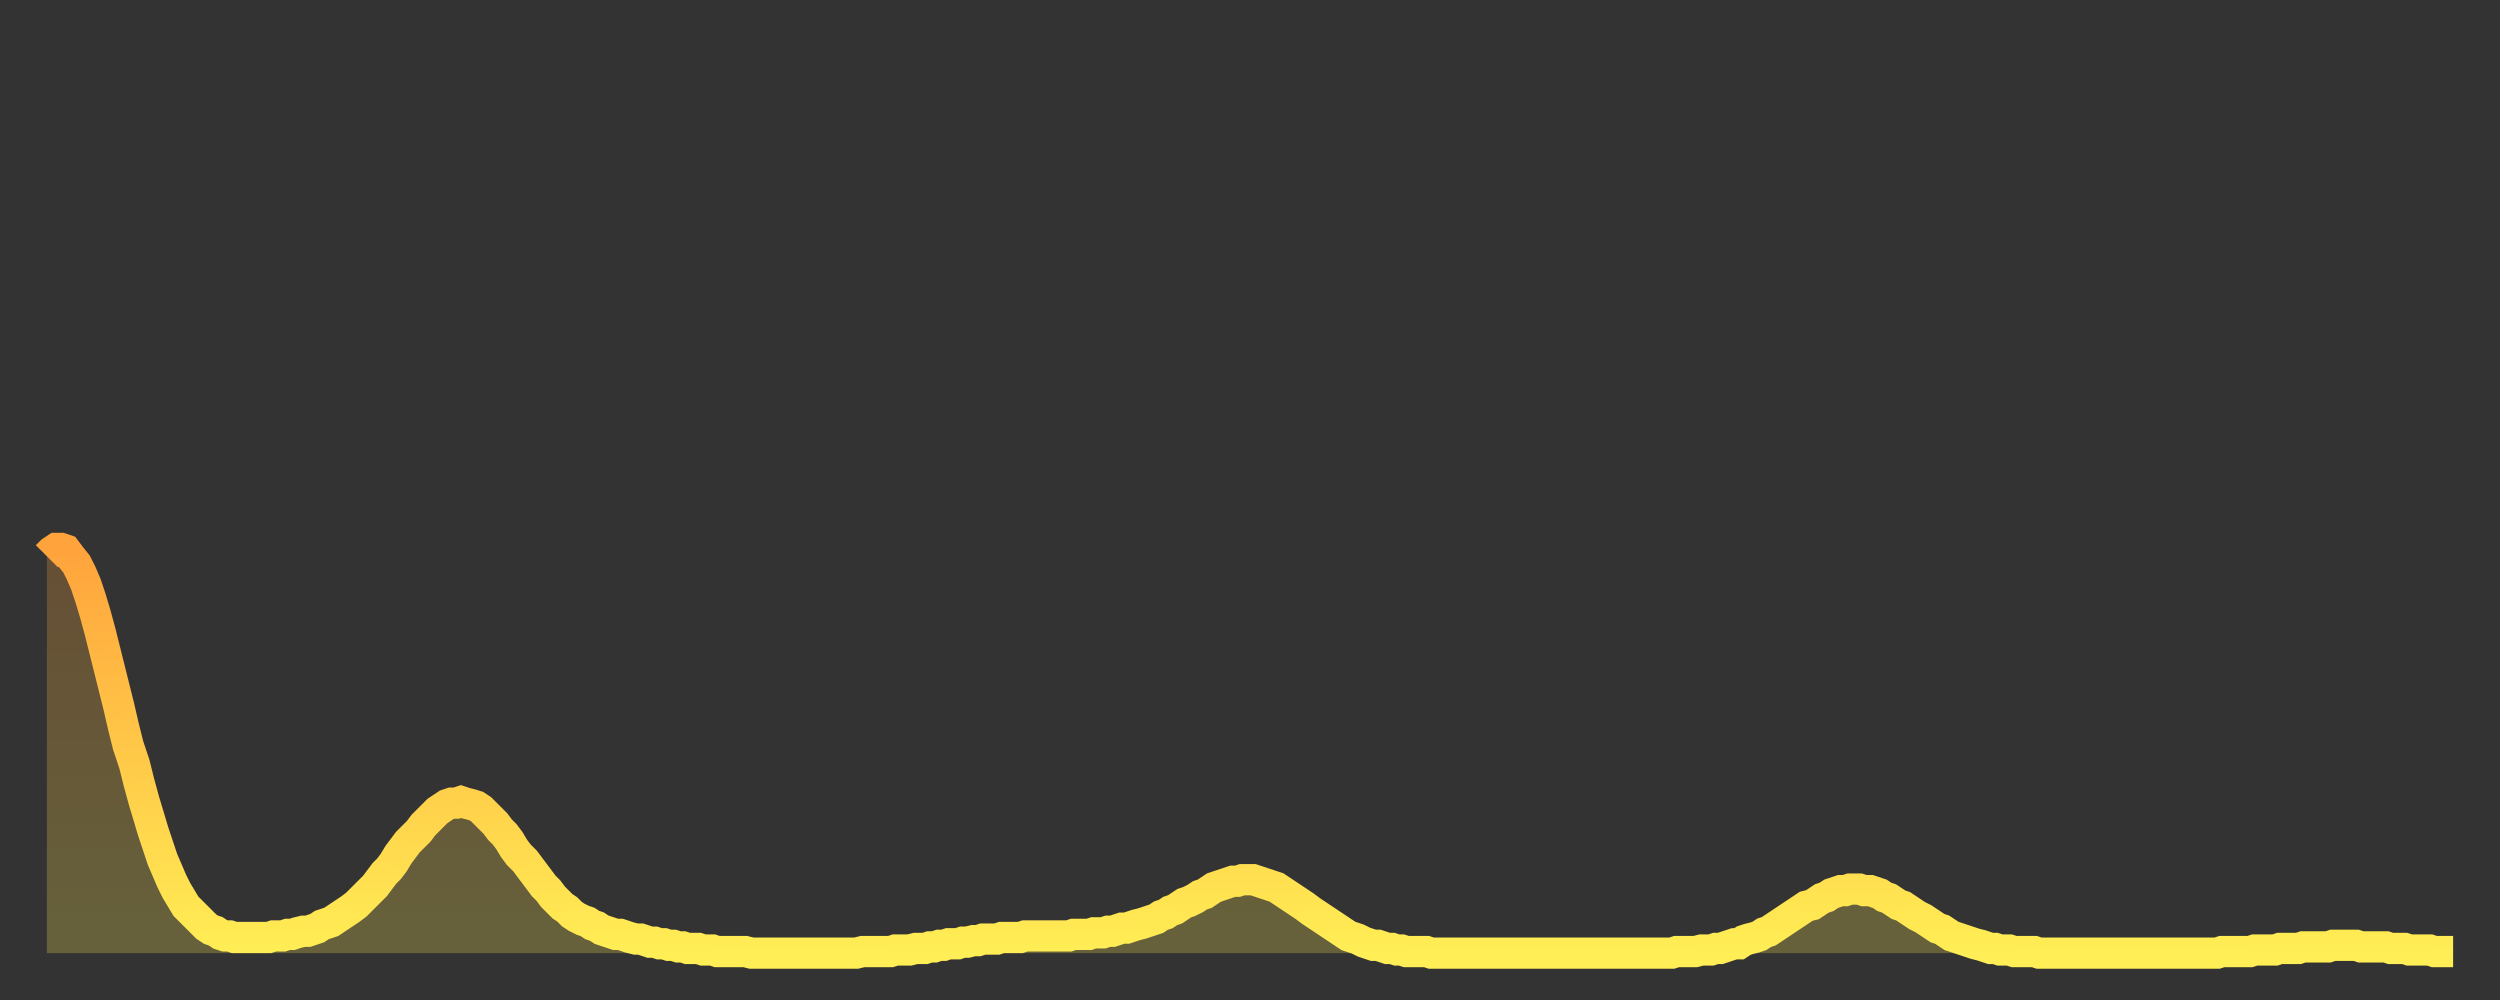 <?xml version="1.0" encoding="utf-8" ?>
<svg baseProfile="full" height="64" version="1.1" width="160" xmlns="http://www.w3.org/2000/svg" xmlns:ev="http://www.w3.org/2001/xml-events" xmlns:xlink="http://www.w3.org/1999/xlink"><rect width="100%" height="100%" fill="#333333" stroke="none"/><defs><linearGradient id="id88964" x1="0" x2="0" y1="0" y2="1"><stop offset="0%" stop-color="#ffa33c" /><stop offset="50%" stop-color="#ffc848" /><stop offset="100%" stop-color="#ffee55" /></linearGradient></defs><g transform="translate(3,3)"><g><path d="M 0.0 32.6 L 0.3 32.3 0.6 32.1 0.9 32.1 1.2 32.2 1.5 32.6 1.9 33.1 2.2 33.7 2.5 34.4 2.8 35.3 3.1 36.3 3.4 37.4 3.7 38.6 4.0 39.8 4.3 41.0 4.6 42.2 4.9 43.5 5.2 44.7 5.6 45.9 5.9 47.1 6.2 48.2 6.5 49.2 6.8 50.2 7.1 51.1 7.4 52.0 7.7 52.7 8.0 53.4 8.3 54.0 8.6 54.5 8.9 55.0 9.3 55.4 9.6 55.7 9.9 56.0 10.2 56.3 10.5 56.5 10.8 56.6 11.1 56.8 11.4 56.9 11.7 56.9 12.0 57.0 12.3 57.0 12.7 57.0 13.0 57.0 13.3 57.0 13.6 57.0 13.9 57.0 14.2 57.0 14.5 56.9 14.8 56.9 15.1 56.9 15.4 56.8 15.7 56.8 16.0 56.7 16.4 56.6 16.7 56.6 17.0 56.5 17.3 56.4 17.6 56.2 17.9 56.1 18.2 56.0 18.5 55.8 18.8 55.6 19.1 55.4 19.4 55.2 19.8 54.9 20.1 54.6 20.4 54.3 20.7 54.0 21.0 53.7 21.3 53.3 21.6 52.9 21.9 52.6 22.2 52.2 22.5 51.7 22.8 51.3 23.1 50.9 23.5 50.5 23.8 50.2 24.1 49.8 24.4 49.5 24.7 49.2 25.0 48.9 25.3 48.7 25.6 48.5 25.9 48.4 26.2 48.4 26.5 48.3 26.8 48.4 27.2 48.5 27.5 48.6 27.8 48.8 28.1 49.1 28.4 49.4 28.7 49.7 29.0 50.1 29.3 50.4 29.6 50.8 29.9 51.3 30.2 51.7 30.6 52.1 30.9 52.5 31.2 52.9 31.5 53.3 31.8 53.7 32.1 54.0 32.4 54.4 32.7 54.7 33.0 55.0 33.3 55.2 33.6 55.5 33.9 55.7 34.3 55.9 34.6 56.0 34.9 56.2 35.2 56.3 35.5 56.5 35.8 56.6 36.1 56.7 36.4 56.8 36.7 56.8 37.0 56.9 37.3 57.0 37.7 57.1 38.0 57.1 38.3 57.2 38.6 57.3 38.9 57.3 39.2 57.4 39.5 57.4 39.8 57.5 40.1 57.5 40.4 57.6 40.7 57.6 41.0 57.7 41.4 57.7 41.7 57.7 42.0 57.8 42.3 57.8 42.6 57.8 42.9 57.9 43.2 57.9 43.5 57.9 43.8 57.9 44.1 57.9 44.4 57.9 44.7 57.9 45.1 58.0 45.4 58.0 45.7 58.0 46.0 58.0 46.3 58.0 46.6 58.0 46.9 58.0 47.2 58.0 47.5 58.0 47.8 58.0 48.1 58.0 48.5 58.0 48.8 58.0 49.1 58.0 49.4 58.0 49.7 58.0 50.0 58.0 50.3 58.0 50.6 58.0 50.9 58.0 51.2 58.0 51.5 58.0 51.8 58.0 52.2 57.9 52.5 57.9 52.8 57.9 53.1 57.9 53.4 57.9 53.7 57.9 54.0 57.9 54.3 57.8 54.6 57.8 54.9 57.8 55.2 57.8 55.6 57.7 55.9 57.7 56.2 57.7 56.5 57.6 56.8 57.6 57.1 57.5 57.4 57.5 57.7 57.4 58.0 57.4 58.3 57.4 58.6 57.3 58.9 57.3 59.3 57.2 59.6 57.2 59.9 57.1 60.2 57.1 60.5 57.1 60.8 57.1 61.1 57.0 61.4 57.0 61.7 57.0 62.0 57.0 62.3 57.0 62.6 56.9 63.0 56.9 63.3 56.9 63.6 56.9 63.9 56.9 64.2 56.9 64.5 56.9 64.8 56.9 65.1 56.9 65.4 56.9 65.7 56.8 66.0 56.8 66.4 56.8 66.7 56.8 67.0 56.7 67.3 56.7 67.6 56.7 67.9 56.6 68.2 56.6 68.5 56.5 68.8 56.4 69.1 56.4 69.4 56.3 69.7 56.2 70.1 56.1 70.4 56.0 70.7 55.9 71.0 55.8 71.3 55.6 71.6 55.5 71.9 55.3 72.2 55.2 72.5 55.0 72.8 54.8 73.1 54.7 73.5 54.5 73.8 54.3 74.1 54.2 74.4 54.0 74.7 53.8 75.0 53.7 75.3 53.6 75.6 53.5 75.9 53.4 76.2 53.4 76.5 53.3 76.8 53.3 77.2 53.3 77.5 53.4 77.8 53.5 78.1 53.6 78.4 53.7 78.7 53.8 79.0 54.0 79.3 54.2 79.6 54.4 79.9 54.6 80.2 54.8 80.5 55.0 80.9 55.3 81.2 55.5 81.5 55.7 81.8 55.9 82.1 56.1 82.4 56.3 82.7 56.5 83.0 56.7 83.3 56.9 83.6 57.0 83.9 57.1 84.3 57.3 84.6 57.4 84.9 57.5 85.2 57.5 85.5 57.6 85.8 57.7 86.1 57.7 86.4 57.8 86.7 57.8 87.0 57.9 87.3 57.9 87.6 57.9 88.0 57.9 88.3 57.9 88.6 58.0 88.9 58.0 89.2 58.0 89.5 58.0 89.8 58.0 90.1 58.0 90.4 58.0 90.7 58.0 91.0 58.0 91.4 58.0 91.7 58.0 92.0 58.0 92.3 58.0 92.6 58.0 92.9 58.0 93.2 58.0 93.5 58.0 93.8 58.0 94.1 58.0 94.4 58.0 94.7 58.0 95.1 58.0 95.4 58.0 95.7 58.0 96.0 58.0 96.3 58.0 96.6 58.0 96.9 58.0 97.2 58.0 97.5 58.0 97.8 58.0 98.1 58.0 98.4 58.0 98.8 58.0 99.1 58.0 99.4 58.0 99.7 58.0 100.0 58.0 100.3 58.0 100.6 58.0 100.9 58.0 101.2 58.0 101.5 58.0 101.8 58.0 102.2 58.0 102.5 58.0 102.8 58.0 103.1 58.0 103.4 58.0 103.7 58.0 104.0 58.0 104.3 57.9 104.6 57.9 104.9 57.9 105.2 57.9 105.5 57.9 105.9 57.8 106.2 57.8 106.5 57.8 106.8 57.7 107.1 57.7 107.4 57.6 107.7 57.5 108.0 57.4 108.3 57.4 108.6 57.2 108.9 57.1 109.3 57.0 109.6 56.9 109.9 56.7 110.2 56.6 110.5 56.4 110.8 56.2 111.1 56.0 111.4 55.8 111.7 55.6 112.0 55.4 112.3 55.2 112.6 55.0 113.0 54.9 113.3 54.7 113.6 54.5 113.9 54.4 114.2 54.2 114.5 54.1 114.8 54.0 115.1 54.0 115.4 53.9 115.7 53.9 116.0 53.9 116.3 54.0 116.7 54.0 117.0 54.1 117.3 54.2 117.6 54.4 117.9 54.5 118.2 54.7 118.5 54.9 118.8 55.0 119.1 55.2 119.4 55.4 119.7 55.6 120.1 55.8 120.4 56.0 120.7 56.2 121.0 56.4 121.3 56.5 121.6 56.7 121.9 56.9 122.2 57.0 122.5 57.1 122.8 57.2 123.1 57.3 123.4 57.4 123.8 57.5 124.1 57.6 124.4 57.7 124.7 57.7 125.0 57.8 125.3 57.8 125.6 57.8 125.9 57.9 126.2 57.9 126.5 57.9 126.8 57.9 127.2 57.9 127.5 58.0 127.8 58.0 128.1 58.0 128.4 58.0 128.7 58.0 129.0 58.0 129.3 58.0 129.6 58.0 129.9 58.0 130.2 58.0 130.5 58.0 130.9 58.0 131.2 58.0 131.5 58.0 131.8 58.0 132.1 58.0 132.4 58.0 132.7 58.0 133.0 58.0 133.3 58.0 133.6 58.0 133.9 58.0 134.2 58.0 134.6 58.0 134.9 58.0 135.2 58.0 135.5 58.0 135.8 58.0 136.1 58.0 136.4 58.0 136.7 58.0 137.0 58.0 137.3 58.0 137.6 58.0 138.0 58.0 138.3 58.0 138.6 58.0 138.9 58.0 139.2 57.9 139.5 57.9 139.8 57.9 140.1 57.9 140.4 57.9 140.7 57.9 141.0 57.9 141.3 57.8 141.7 57.8 142.0 57.8 142.3 57.8 142.6 57.8 142.9 57.7 143.2 57.7 143.5 57.7 143.8 57.7 144.1 57.7 144.4 57.6 144.7 57.6 145.1 57.6 145.4 57.6 145.7 57.6 146.0 57.6 146.3 57.5 146.6 57.5 146.9 57.5 147.2 57.5 147.5 57.5 147.8 57.5 148.1 57.6 148.4 57.6 148.8 57.6 149.1 57.6 149.4 57.6 149.7 57.6 150.0 57.7 150.3 57.7 150.6 57.7 150.9 57.7 151.2 57.8 151.5 57.8 151.8 57.8 152.1 57.8 152.5 57.8 152.8 57.9 153.1 57.9 153.4 57.9 153.7 57.9 154.0 57.9" fill="none" id="graph-curve" opacity="1" stroke="url(#id88964)" stroke-width="2" /><path d="M 0 58 L 0.0 32.6 0.3 32.3 0.6 32.1 0.9 32.1 1.2 32.2 1.5 32.6 1.9 33.1 2.2 33.7 2.5 34.4 2.8 35.3 3.1 36.3 3.4 37.4 3.7 38.6 4.0 39.8 4.3 41.0 4.6 42.2 4.9 43.5 5.2 44.7 5.6 45.9 5.9 47.1 6.2 48.2 6.5 49.2 6.8 50.2 7.1 51.1 7.4 52.0 7.7 52.7 8.0 53.4 8.3 54.0 8.6 54.5 8.9 55.0 9.3 55.4 9.6 55.7 9.9 56.0 10.2 56.3 10.5 56.5 10.8 56.6 11.1 56.8 11.4 56.9 11.7 56.9 12.0 57.0 12.3 57.0 12.7 57.0 13.0 57.0 13.3 57.0 13.6 57.0 13.9 57.0 14.2 57.0 14.5 56.9 14.8 56.9 15.1 56.9 15.4 56.8 15.7 56.8 16.0 56.7 16.4 56.6 16.7 56.6 17.0 56.5 17.3 56.4 17.6 56.2 17.9 56.1 18.2 56.0 18.5 55.8 18.8 55.6 19.1 55.4 19.4 55.2 19.8 54.9 20.1 54.6 20.4 54.3 20.7 54.0 21.0 53.7 21.3 53.3 21.6 52.9 21.9 52.6 22.2 52.2 22.5 51.7 22.8 51.3 23.1 50.9 23.5 50.5 23.8 50.2 24.1 49.8 24.4 49.5 24.7 49.2 25.0 48.9 25.3 48.7 25.6 48.5 25.9 48.4 26.2 48.4 26.5 48.3 26.8 48.4 27.2 48.5 27.5 48.6 27.8 48.8 28.1 49.1 28.4 49.4 28.7 49.7 29.0 50.1 29.3 50.4 29.6 50.8 29.9 51.3 30.2 51.7 30.6 52.1 30.9 52.5 31.2 52.9 31.5 53.3 31.8 53.7 32.1 54.0 32.4 54.4 32.7 54.7 33.0 55.0 33.3 55.2 33.6 55.5 33.9 55.7 34.3 55.9 34.6 56.0 34.9 56.2 35.2 56.3 35.5 56.5 35.8 56.6 36.1 56.7 36.4 56.8 36.7 56.8 37.0 56.9 37.3 57.0 37.7 57.1 38.0 57.1 38.3 57.2 38.6 57.3 38.9 57.3 39.2 57.4 39.5 57.4 39.8 57.5 40.1 57.5 40.4 57.6 40.7 57.6 41.0 57.7 41.4 57.7 41.7 57.7 42.0 57.8 42.3 57.8 42.6 57.8 42.9 57.9 43.2 57.9 43.5 57.9 43.8 57.9 44.1 57.9 44.4 57.9 44.7 57.9 45.1 58.0 45.4 58.0 45.7 58.0 46.0 58.0 46.3 58.0 46.6 58.0 46.9 58.0 47.2 58.0 47.5 58.0 47.8 58.0 48.1 58.0 48.5 58.0 48.8 58.0 49.1 58.0 49.4 58.0 49.7 58.0 50.0 58.0 50.3 58.0 50.6 58.0 50.9 58.0 51.2 58.0 51.5 58.0 51.8 58.0 52.2 57.9 52.5 57.9 52.8 57.9 53.1 57.9 53.4 57.9 53.7 57.9 54.0 57.9 54.3 57.8 54.6 57.8 54.9 57.8 55.2 57.8 55.6 57.7 55.9 57.7 56.2 57.7 56.5 57.6 56.8 57.6 57.1 57.5 57.4 57.5 57.7 57.4 58.0 57.4 58.3 57.4 58.6 57.3 58.9 57.3 59.3 57.2 59.6 57.2 59.9 57.1 60.2 57.1 60.5 57.1 60.8 57.1 61.1 57.0 61.4 57.0 61.7 57.0 62.0 57.0 62.3 57.0 62.6 56.9 63.0 56.9 63.3 56.9 63.6 56.9 63.9 56.9 64.2 56.9 64.5 56.9 64.8 56.9 65.1 56.9 65.4 56.9 65.7 56.8 66.0 56.8 66.4 56.8 66.7 56.8 67.0 56.7 67.3 56.7 67.6 56.7 67.9 56.6 68.2 56.6 68.5 56.5 68.8 56.4 69.1 56.4 69.4 56.3 69.7 56.2 70.1 56.1 70.4 56.0 70.7 55.9 71.0 55.8 71.3 55.6 71.6 55.5 71.9 55.3 72.2 55.2 72.5 55.0 72.8 54.8 73.1 54.7 73.5 54.5 73.8 54.3 74.1 54.2 74.4 54.0 74.7 53.8 75.0 53.7 75.3 53.6 75.6 53.5 75.9 53.4 76.2 53.4 76.5 53.3 76.8 53.3 77.2 53.3 77.5 53.4 77.8 53.5 78.1 53.6 78.4 53.7 78.7 53.8 79.0 54.0 79.3 54.2 79.6 54.4 79.9 54.6 80.2 54.8 80.5 55.0 80.9 55.3 81.2 55.5 81.5 55.7 81.8 55.9 82.1 56.1 82.4 56.3 82.7 56.5 83.0 56.7 83.3 56.9 83.6 57.0 83.9 57.1 84.3 57.3 84.6 57.4 84.9 57.5 85.2 57.5 85.5 57.6 85.8 57.7 86.1 57.7 86.4 57.8 86.7 57.8 87.0 57.9 87.3 57.9 87.6 57.9 88.0 57.9 88.3 57.9 88.6 58.0 88.9 58.0 89.2 58.0 89.5 58.0 89.8 58.0 90.1 58.0 90.4 58.0 90.7 58.0 91.0 58.0 91.4 58.0 91.7 58.0 92.0 58.0 92.3 58.0 92.6 58.0 92.9 58.0 93.2 58.0 93.5 58.0 93.8 58.0 94.1 58.0 94.4 58.0 94.7 58.0 95.1 58.0 95.4 58.0 95.7 58.0 96.0 58.0 96.3 58.0 96.6 58.0 96.9 58.0 97.2 58.0 97.5 58.0 97.8 58.0 98.1 58.0 98.4 58.0 98.8 58.0 99.1 58.0 99.4 58.0 99.7 58.0 100.0 58.0 100.3 58.0 100.6 58.0 100.9 58.0 101.2 58.0 101.5 58.0 101.8 58.0 102.2 58.0 102.5 58.0 102.8 58.0 103.1 58.0 103.4 58.0 103.7 58.0 104.0 58.0 104.3 57.9 104.6 57.9 104.9 57.9 105.2 57.9 105.5 57.9 105.9 57.8 106.2 57.8 106.5 57.8 106.8 57.7 107.1 57.7 107.4 57.6 107.7 57.5 108.0 57.4 108.3 57.4 108.6 57.2 108.9 57.1 109.3 57.0 109.6 56.9 109.9 56.7 110.2 56.6 110.5 56.4 110.8 56.2 111.1 56.0 111.4 55.8 111.7 55.6 112.0 55.4 112.3 55.2 112.6 55.0 113.0 54.9 113.3 54.7 113.6 54.5 113.9 54.4 114.2 54.2 114.5 54.1 114.8 54.0 115.1 54.0 115.4 53.9 115.7 53.9 116.0 53.9 116.3 54.0 116.7 54.0 117.0 54.1 117.3 54.2 117.6 54.4 117.9 54.5 118.2 54.7 118.5 54.9 118.8 55.0 119.1 55.2 119.4 55.4 119.7 55.6 120.1 55.8 120.4 56.0 120.7 56.2 121.0 56.4 121.3 56.5 121.6 56.7 121.9 56.9 122.2 57.0 122.5 57.1 122.8 57.2 123.1 57.3 123.4 57.4 123.8 57.5 124.1 57.6 124.4 57.7 124.7 57.7 125.0 57.8 125.3 57.8 125.6 57.8 125.9 57.9 126.2 57.9 126.5 57.9 126.8 57.9 127.2 57.9 127.5 58.0 127.8 58.0 128.1 58.0 128.4 58.0 128.7 58.0 129.0 58.0 129.3 58.0 129.6 58.0 129.9 58.0 130.2 58.0 130.5 58.0 130.9 58.0 131.2 58.0 131.5 58.0 131.8 58.0 132.1 58.0 132.4 58.0 132.7 58.0 133.0 58.0 133.3 58.0 133.6 58.0 133.9 58.0 134.2 58.0 134.6 58.0 134.9 58.0 135.2 58.0 135.5 58.0 135.8 58.0 136.1 58.0 136.4 58.0 136.7 58.0 137.0 58.0 137.3 58.0 137.6 58.0 138.0 58.0 138.3 58.0 138.6 58.0 138.9 58.0 139.2 57.9 139.5 57.9 139.8 57.9 140.1 57.9 140.4 57.9 140.7 57.9 141.0 57.9 141.3 57.8 141.7 57.8 142.0 57.8 142.3 57.8 142.6 57.8 142.9 57.7 143.2 57.7 143.5 57.7 143.8 57.7 144.1 57.7 144.4 57.6 144.7 57.6 145.1 57.6 145.4 57.6 145.7 57.6 146.0 57.6 146.3 57.5 146.6 57.5 146.9 57.5 147.2 57.5 147.5 57.5 147.8 57.5 148.1 57.6 148.4 57.6 148.8 57.6 149.1 57.6 149.4 57.6 149.7 57.6 150.0 57.7 150.3 57.7 150.6 57.7 150.9 57.7 151.2 57.8 151.5 57.8 151.8 57.8 152.1 57.8 152.5 57.8 152.8 57.9 153.1 57.9 153.4 57.9 153.7 57.9 154.0 57.9 154 58" fill="url(#id88964)" fill-opacity=".25" id="graph-shadow" /></g></g></svg>